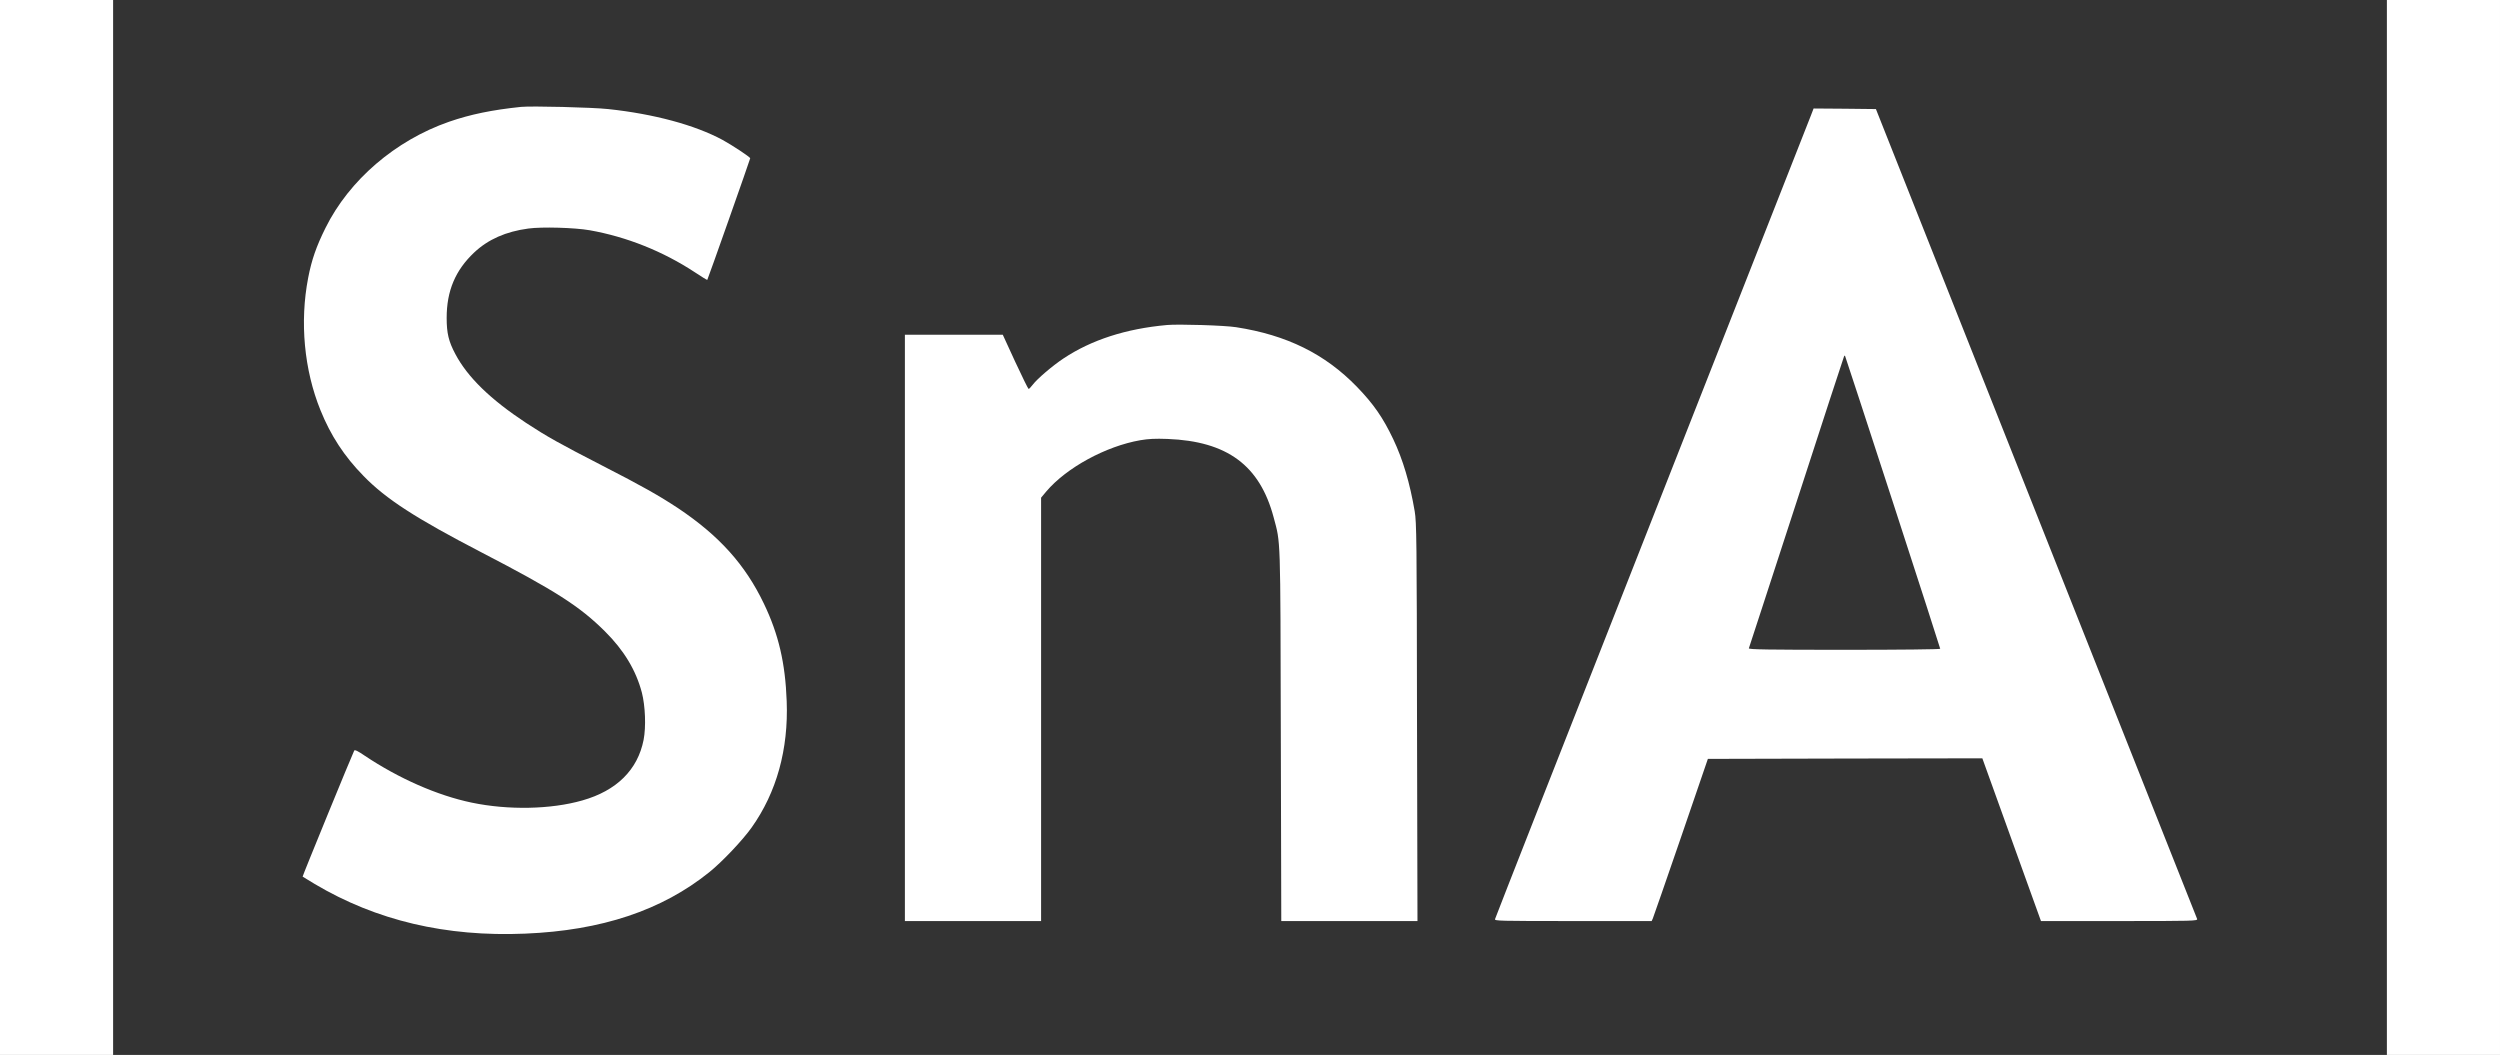 <?xml version="1.0" standalone="no"?>
<!DOCTYPE svg PUBLIC "-//W3C//DTD SVG 20010904//EN"
 "http://www.w3.org/TR/2001/REC-SVG-20010904/DTD/svg10.dtd">
<svg version="1.0" xmlns="http://www.w3.org/2000/svg"
 width="2166pt" height="914pt" viewBox="0 0 2166 914"
 preserveAspectRatio="xMidYMid meet">

<rect x="0" y="0" width="2166" height="914" fill="#333333" stroke="none"/>

<g transform="translate(0,914) scale(0.1,-0.1)"
fill="#ffffff" stroke="none">
<path d="M0 4570 l0 -4570 490 0 490 0 0 4570 0 4570 -490 0 -490 0 0 -4570z"/>
<path d="M20680 4570 l0 -4570 490 0 490 0 0 4570 0 4570 -490 0 -490 0 0
-4570z"/>
<path d="M4515 8214 c-251 -26 -440 -65 -625 -129 -465 -162 -865 -506 -1070
-920 -79 -159 -120 -276 -150 -432 -74 -383 -35 -799 107 -1148 88 -218 206
-399 372 -568 195 -201 453 -367 1021 -662 642 -333 853 -468 1071 -685 165
-164 269 -337 320 -530 30 -117 37 -298 15 -411 -51 -259 -234 -440 -531 -524
-272 -78 -642 -85 -958 -19 -297 62 -632 209 -929 408 -57 39 -84 52 -89 43
-16 -30 -450 -1089 -447 -1092 2 -2 49 -30 105 -64 534 -317 1136 -459 1823
-430 662 27 1185 202 1595 532 113 91 288 276 367 387 217 305 320 679 304
1095 -12 330 -70 579 -197 844 -162 339 -387 589 -744 828 -162 107 -315 194
-655 368 -375 193 -479 251 -662 371 -308 203 -507 396 -613 597 -58 109 -75
180 -75 313 0 234 75 412 238 566 121 114 275 182 470 208 117 16 401 8 532
-15 320 -57 634 -182 912 -365 56 -37 104 -67 106 -65 4 3 372 1046 372 1054
0 10 -159 115 -240 159 -239 129 -595 225 -990 267 -137 15 -666 28 -755 19z"/>
<path d="M15693 8148 c-12 -29 -632 -1605 -1378 -3503 -747 -1897 -1360 -3458
-1362 -3468 -5 -16 32 -17 676 -17 l681 0 10 22 c6 13 115 329 244 703 l233
680 1189 3 1189 2 179 -497 c99 -274 213 -591 254 -705 l75 -208 679 0 c643 0
679 1 674 18 -4 9 -631 1592 -1395 3517 l-1388 3500 -270 3 -270 2 -20 -52z
m706 -3356 c226 -695 411 -1268 411 -1273 0 -5 -344 -9 -831 -9 -661 0 -830 3
-827 13 3 6 188 577 413 1267 224 690 409 1259 412 1263 3 5 6 7 8 5 2 -2 188
-572 414 -1266z"/>
<path d="M10110 6324 c-355 -32 -654 -129 -895 -289 -95 -63 -229 -177 -268
-229 -15 -20 -31 -36 -35 -36 -4 0 -56 106 -116 235 l-108 235 -424 0 -424 0
0 -2540 0 -2540 590 0 590 0 0 1834 0 1834 45 54 c175 206 516 392 815 444 72
12 129 15 235 11 518 -20 800 -229 920 -680 61 -229 58 -133 62 -1889 l4
-1608 590 0 590 0 -4 1722 c-2 1592 -4 1731 -20 1828 -42 246 -102 448 -186
625 -89 187 -170 304 -315 454 -277 285 -607 448 -1046 516 -101 16 -498 28
-600 19z"/>
</g>
</svg>
